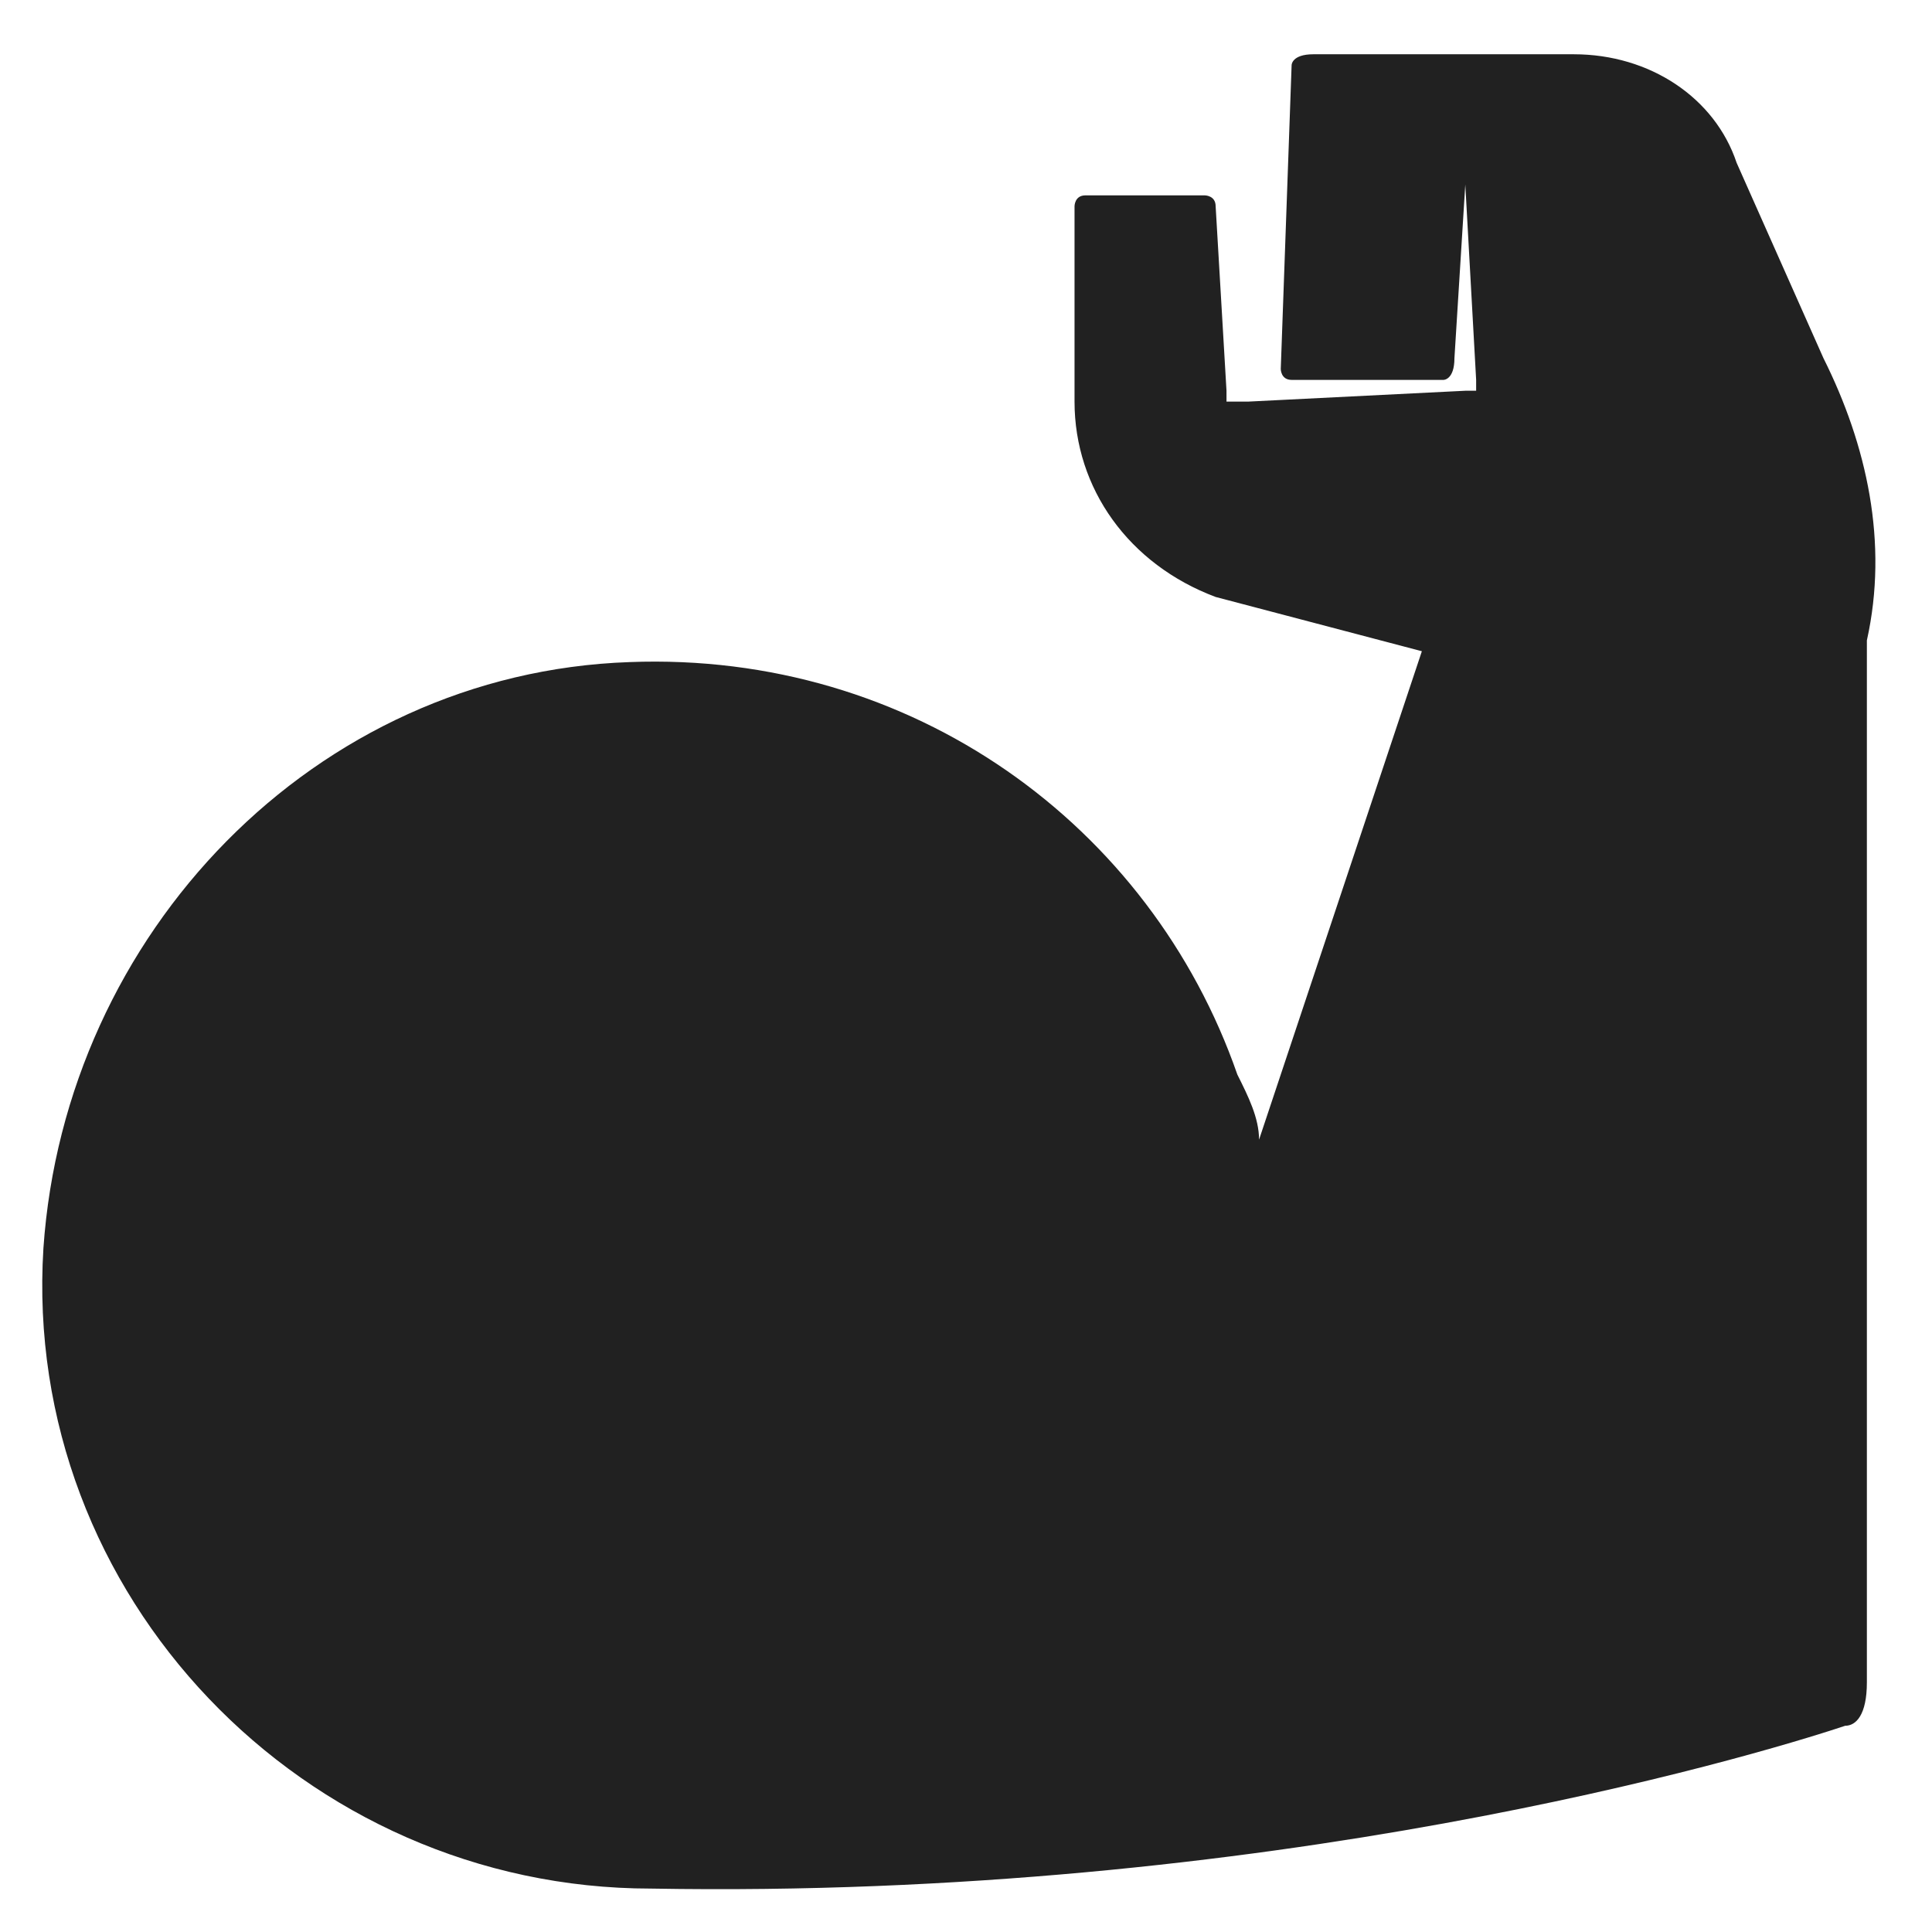 <?xml version="1.0" encoding="utf-8"?>
<!-- Generator: Adobe Illustrator 21.1.0, SVG Export Plug-In . SVG Version: 6.00 Build 0)  -->
<svg version="1.1" id="Layer_1" xmlns="http://www.w3.org/2000/svg" xmlns:xlink="http://www.w3.org/1999/xlink" x="0px" y="0px"
	 viewBox="0 0 17.8 17.8" style="enable-background:new 0 0 17.8 17.8;" xml:space="preserve">
<style type="text/css">
	.st0{fill:#212121;}
</style>
<title>POWER-TEA-feel-the-herbs-1</title>
<path class="st0" d="M16.8,3.3l-0.8-1.8c-0.2-0.6-0.8-1-1.5-1h-2.4c-0.2,0-0.2,0.1-0.2,0.1l-0.1,2.8c0,0,0,0.1,0.1,0.1
	c0,0,0.2,0,0.4,0h0c0.2,0,0.5,0,0.7,0h0.1h0h0.1c0,0,0.1,0,0.1,0l0,0l0,0l0,0h0c0,0,0.1,0,0.1-0.2l0,0l0.1-1.6l0.1,1.8v0.1h-0.1
	l-2,0.1h-0.2V3.6l-0.1-1.7c0-0.1-0.1-0.1-0.1-0.1h-1.1c-0.1,0-0.1,0.1-0.1,0.1v1.8c0,0.8,0.5,1.5,1.3,1.8L13.1,6l-1.5,4.5
	c0-0.2-0.1-0.4-0.2-0.6c-0.8-2.3-3-3.9-5.6-3.8c-2.9,0.1-5.2,2.5-5.4,5.4c-0.2,3.2,2.4,5.9,5.6,5.9c5.7,0.1,10.1-1.2,11-1.5
	c0.1,0,0.2-0.1,0.2-0.4V5.9C17.4,5,17.2,4.1,16.8,3.3z"/>
</svg>
